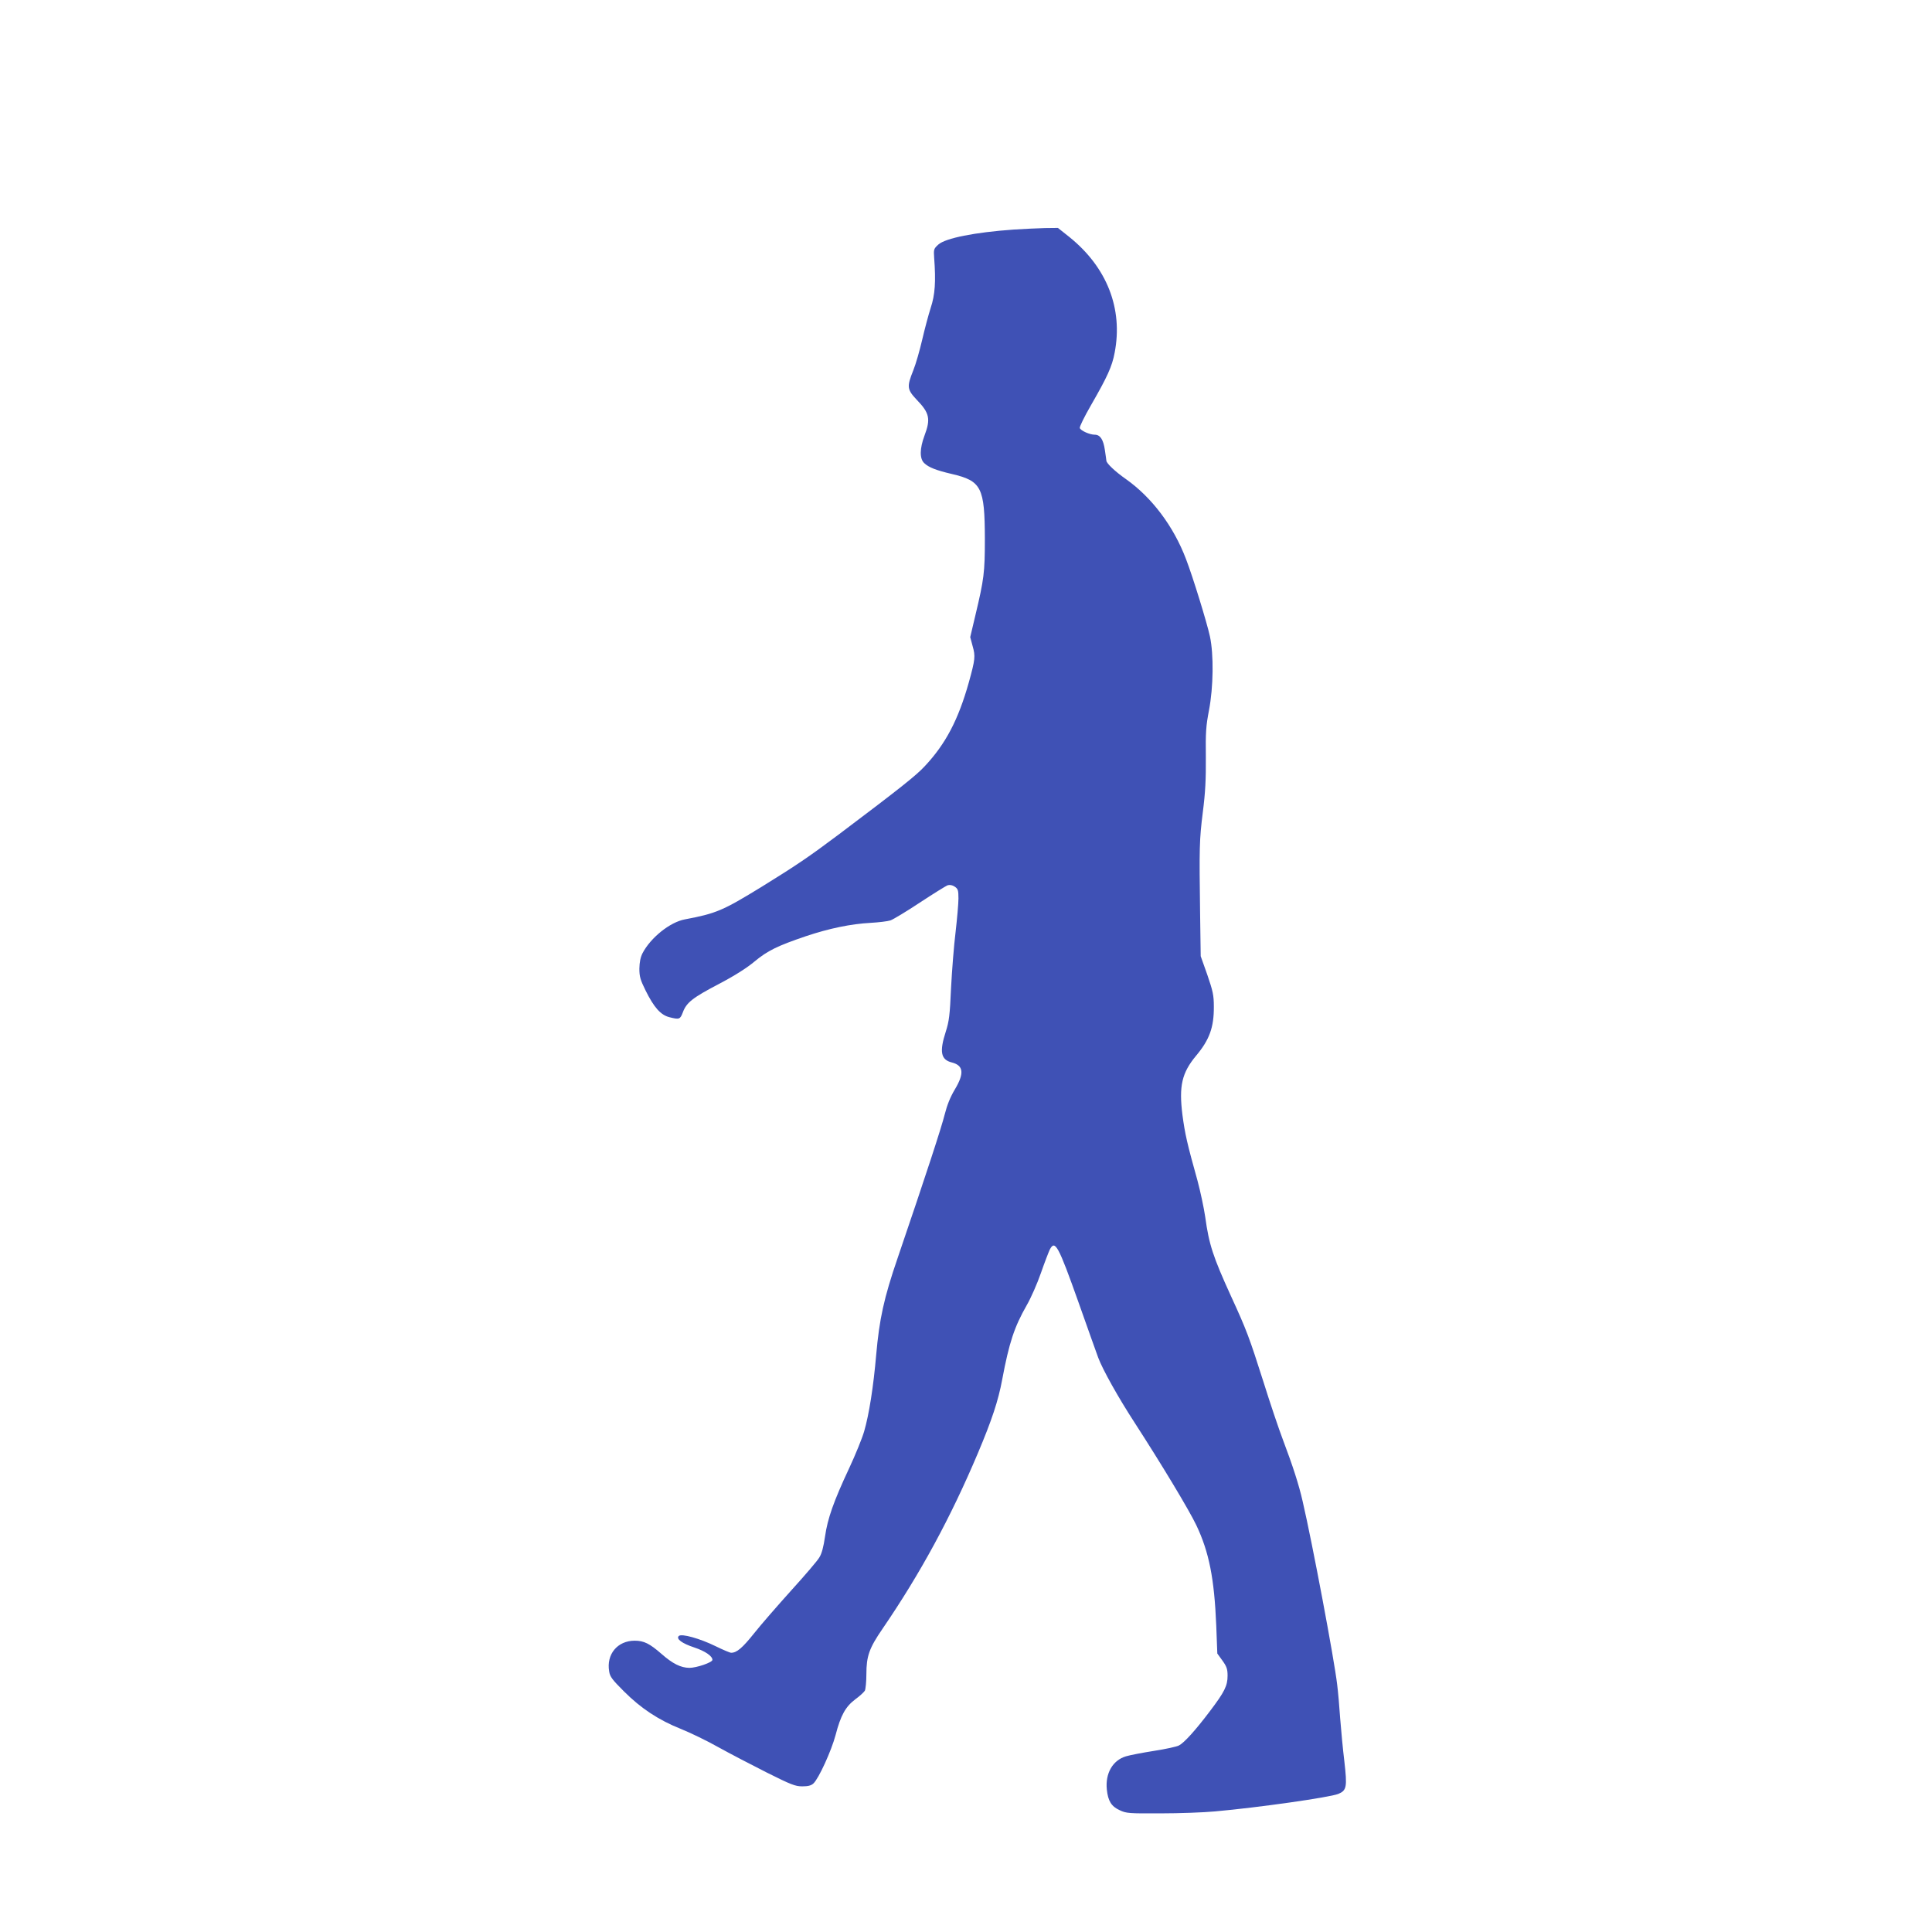 <?xml version="1.0" standalone="no"?>
<!DOCTYPE svg PUBLIC "-//W3C//DTD SVG 20010904//EN"
 "http://www.w3.org/TR/2001/REC-SVG-20010904/DTD/svg10.dtd">
<svg version="1.0" xmlns="http://www.w3.org/2000/svg"
 width="1280pt" height="1280pt" viewBox="0 0 1280 1280"
 preserveAspectRatio="xMidYMid meet">
<g transform="translate(0,1280) scale(0.1,-0.1)"
fill="#3f51b5" stroke="none">
<path d="M6715 11279 c-257 -18 -451 -57 -498 -99 -30 -27 -32 -32 -28 -87 12
-160 6 -246 -23 -333 -15 -47 -40 -141 -56 -210 -16 -69 -42 -161 -59 -203
-44 -110 -42 -127 23 -196 84 -87 93 -126 51 -237 -32 -86 -33 -153 -2 -182
30 -29 80 -48 182 -72 198 -46 219 -89 220 -430 0 -223 -6 -268 -62 -503 l-35
-148 16 -60 c19 -67 17 -87 -25 -239 -70 -249 -154 -409 -292 -556 -58 -63
-170 -151 -572 -454 -199 -149 -274 -200 -510 -346 -256 -157 -300 -176 -507
-215 -99 -18 -227 -121 -281 -224 -14 -28 -20 -59 -21 -102 0 -53 6 -74 41
-145 56 -113 100 -162 157 -177 67 -17 72 -15 90 32 24 65 65 97 239 188 103
54 185 106 235 148 88 73 152 104 340 168 155 52 299 82 432 89 52 3 110 10
129 16 18 6 106 59 195 118 90 59 173 111 185 115 14 4 31 1 46 -9 22 -15 25
-24 25 -79 0 -34 -9 -134 -19 -222 -11 -88 -24 -254 -30 -370 -8 -182 -13
-221 -35 -290 -43 -133 -33 -186 40 -204 78 -20 84 -72 20 -179 -30 -50 -51
-102 -67 -165 -21 -85 -123 -398 -312 -952 -91 -265 -121 -404 -142 -641 -18
-209 -47 -395 -80 -508 -13 -45 -57 -153 -98 -241 -105 -224 -144 -336 -161
-455 -10 -68 -21 -112 -38 -139 -12 -21 -96 -119 -185 -217 -89 -99 -200 -226
-246 -284 -79 -99 -116 -130 -153 -130 -8 0 -55 20 -104 44 -102 50 -225 85
-243 67 -19 -19 21 -49 103 -76 72 -24 120 -57 120 -82 0 -17 -105 -53 -153
-53 -57 1 -110 27 -185 93 -78 68 -116 87 -177 87 -114 0 -189 -90 -169 -204
5 -35 21 -55 98 -132 113 -113 230 -190 378 -249 62 -25 174 -79 248 -121 74
-41 218 -116 319 -167 162 -81 190 -92 236 -92 38 0 59 5 74 19 35 32 119 216
147 321 34 131 66 188 131 237 29 21 57 47 63 57 5 11 10 60 10 109 0 120 19
173 107 301 251 367 452 738 632 1164 92 218 135 347 161 488 46 245 80 347
162 491 28 48 70 144 94 213 24 69 51 139 59 156 35 67 56 29 191 -351 63
-179 122 -343 130 -365 29 -78 132 -263 244 -435 176 -272 359 -576 406 -675
84 -177 119 -351 132 -665 l7 -185 34 -47 c28 -39 34 -56 34 -100 0 -67 -20
-107 -117 -235 -95 -126 -171 -210 -205 -227 -14 -8 -88 -24 -165 -36 -76 -12
-160 -28 -186 -36 -88 -26 -138 -113 -127 -220 8 -76 30 -112 85 -137 44 -21
61 -22 272 -21 124 0 286 6 360 13 283 25 761 93 817 116 55 23 59 46 40 213
-10 81 -22 210 -28 287 -5 77 -14 178 -20 225 -19 164 -164 936 -229 1215 -24
106 -64 231 -131 408 -27 71 -85 243 -129 384 -92 289 -110 339 -214 565 -120
263 -146 343 -171 525 -9 61 -32 169 -51 240 -69 247 -83 309 -100 436 -24
192 -4 279 90 392 89 106 119 189 118 326 0 75 -6 102 -43 210 l-44 124 -4
280 c-6 442 -5 490 18 674 17 133 21 218 20 365 -2 165 1 207 21 311 29 152
32 368 6 489 -20 92 -113 394 -158 511 -83 219 -227 410 -400 532 -70 49 -128
104 -128 121 0 4 -5 36 -10 71 -10 69 -31 101 -67 101 -33 0 -92 26 -99 44 -3
8 30 75 75 153 107 186 139 255 156 347 56 291 -51 564 -298 764 l-78 62 -87
-1 c-48 -1 -141 -6 -207 -10z"/>
</g>
</svg>
